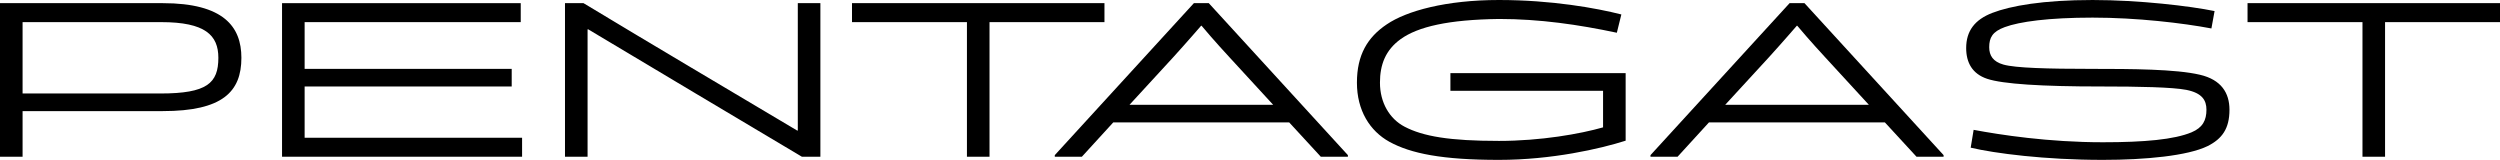 <!--?xml version="1.0" encoding="UTF-8"?-->
<svg id="Ebene_1" data-name="Ebene 1" xmlns="http://www.w3.org/2000/svg" viewBox="0 0 664.26 42.48">
  <path d="m0,.84h43.26c16.14,0,20.88,6.24,20.88,14.52,0,9-4.98,14.16-20.88,14.16H6v12.12H0V.84Zm6,5.04v18.96h36.66c12.36,0,15.36-2.76,15.36-9.48,0-6-3.48-9.48-15.18-9.48H6Z"></path>
  <path d="m80.94,22.98v13.62h57.78v5.04h-63.78V.84h63.42v5.04h-57.42v12.42h55.02v4.68h-55.02Z"></path>
  <path d="m156.3,7.8h-.18v33.84h-6V.84h4.92c18.9,11.4,37.8,22.56,56.76,33.84h.18V.84h6v40.8h-4.92c-18.96-11.28-37.8-22.5-56.76-33.84Z"></path>
  <path d="m226.38,5.88V.84h67.08v5.04h-30.54v35.76h-6V5.88h-30.54Z"></path>
  <path d="m342.54,32.52h-46.74l-8.34,9.12h-7.2v-.42L317.22.84h3.96l36.96,40.38v.42h-7.2l-8.4-9.12Zm-42.42-4.68h38.16l-11.64-12.66c-3.72-4.02-6.9-7.74-7.38-8.34h-.12s-3.72,4.32-7.38,8.34l-11.64,12.66Z"></path>
  <path d="m429.6,8.7c-10.2-2.16-20.46-3.66-31.32-3.66-13.44.18-21.48,2.04-26.1,5.34-4.08,2.94-5.52,6.84-5.52,11.58,0,5.28,2.52,9.6,6.54,11.7,4.92,2.58,12,3.78,25.08,3.78,11.1,0,21.6-1.86,27.66-3.6v-9.72h-40.56v-4.68h46.56v17.94c-6.78,2.16-19.62,5.1-33.66,5.1-15.06,0-23.4-1.68-29.1-4.8-5.22-2.88-8.64-8.34-8.64-15.72s2.82-12.06,7.92-15.48c5.28-3.6,15.78-6.48,29.82-6.48s25.92,2.16,32.52,3.84l-1.2,4.86Z"></path>
  <path d="m500.82,32.52h-46.74l-8.34,9.12h-7.2v-.42L475.5.84h3.96l36.96,40.38v.42h-7.2l-8.4-9.12Zm-42.42-4.68h38.16l-11.64-12.66c-3.72-4.02-6.9-7.74-7.38-8.34h-.12s-3.72,4.32-7.38,8.34l-11.64,12.66Z"></path>
  <path d="m558.18,22.98c-15.78,0-26.04-.66-30.18-2.04-3.96-1.32-5.58-4.32-5.58-8.16,0-4.56,2.28-7.56,6.96-9.36,4.8-1.86,13.44-3.42,26.64-3.42,12.42,0,25.98,1.62,32.4,2.94l-.84,4.62c-7.62-1.44-19.8-2.88-31.56-2.88s-19.44,1.08-23.34,2.52c-3.3,1.2-4.14,2.82-4.14,5.34,0,2.22,1.02,3.84,3.78,4.62,3.18.9,11.64,1.14,23.46,1.14,10.56,0,22.38.06,28.74,1.56,5.7,1.32,7.86,4.86,7.86,9.3,0,5.04-1.98,7.74-5.82,9.66-5.28,2.58-16.5,3.66-27.84,3.66-15.42,0-28.74-1.74-35.1-3.24l.78-4.74c7.02,1.32,19.86,3.3,34.32,3.3,11.1,0,18.96-.72,23.58-2.64,3-1.26,3.96-3.24,3.96-6,0-2.52-1.14-4.44-5.34-5.28-3.72-.72-12.6-.9-22.74-.9Z"></path>
  <path d="m597.18,5.88V.84h67.08v5.04h-30.54v35.76h-6V5.88h-30.54Z"></path>
</svg>